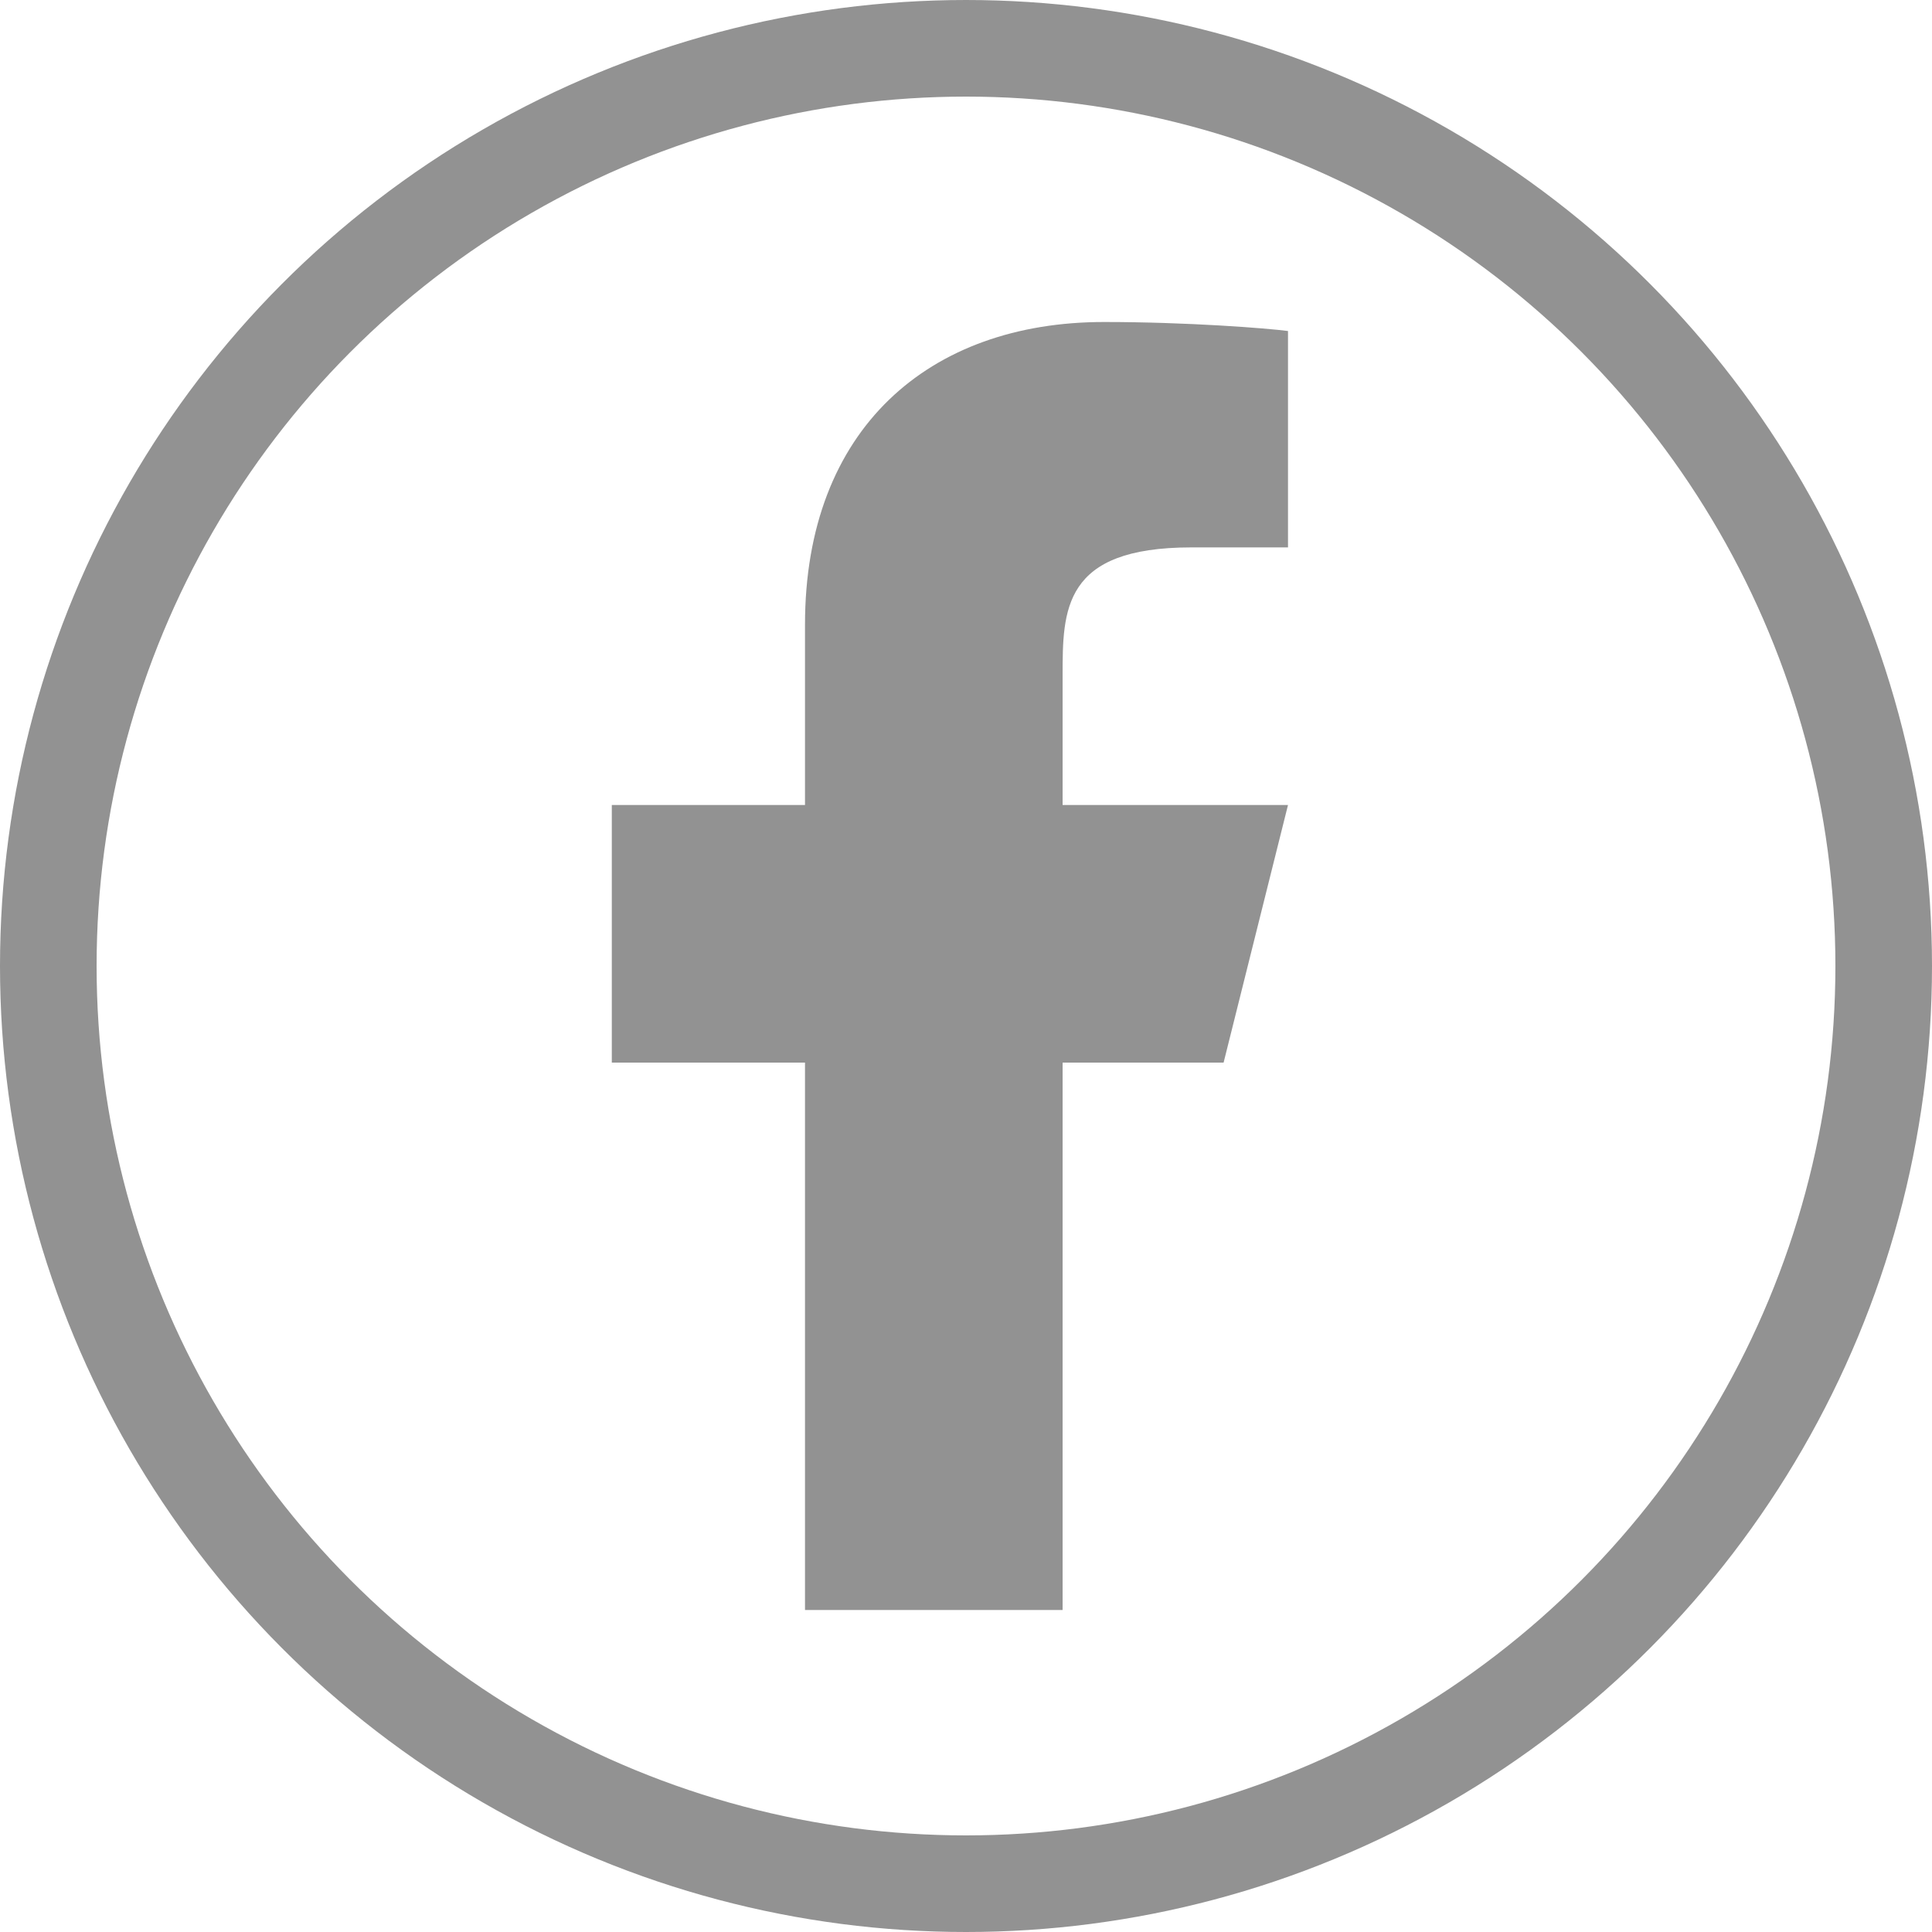 <svg width="60" height="60" viewBox="0 0 60 60" fill="none" xmlns="http://www.w3.org/2000/svg">
<circle cx="30" cy="30" r="28.5" stroke="#929292" stroke-width="3"/>
<path d="M33 33H38L40 25H33V21C33 18.94 33 17 37 17H40V10.28C39.348 10.194 36.886 10 34.286 10C28.856 10 25 13.314 25 19.4V25H19V33H25V50H33V33Z" fill="#929292"/>
</svg>
